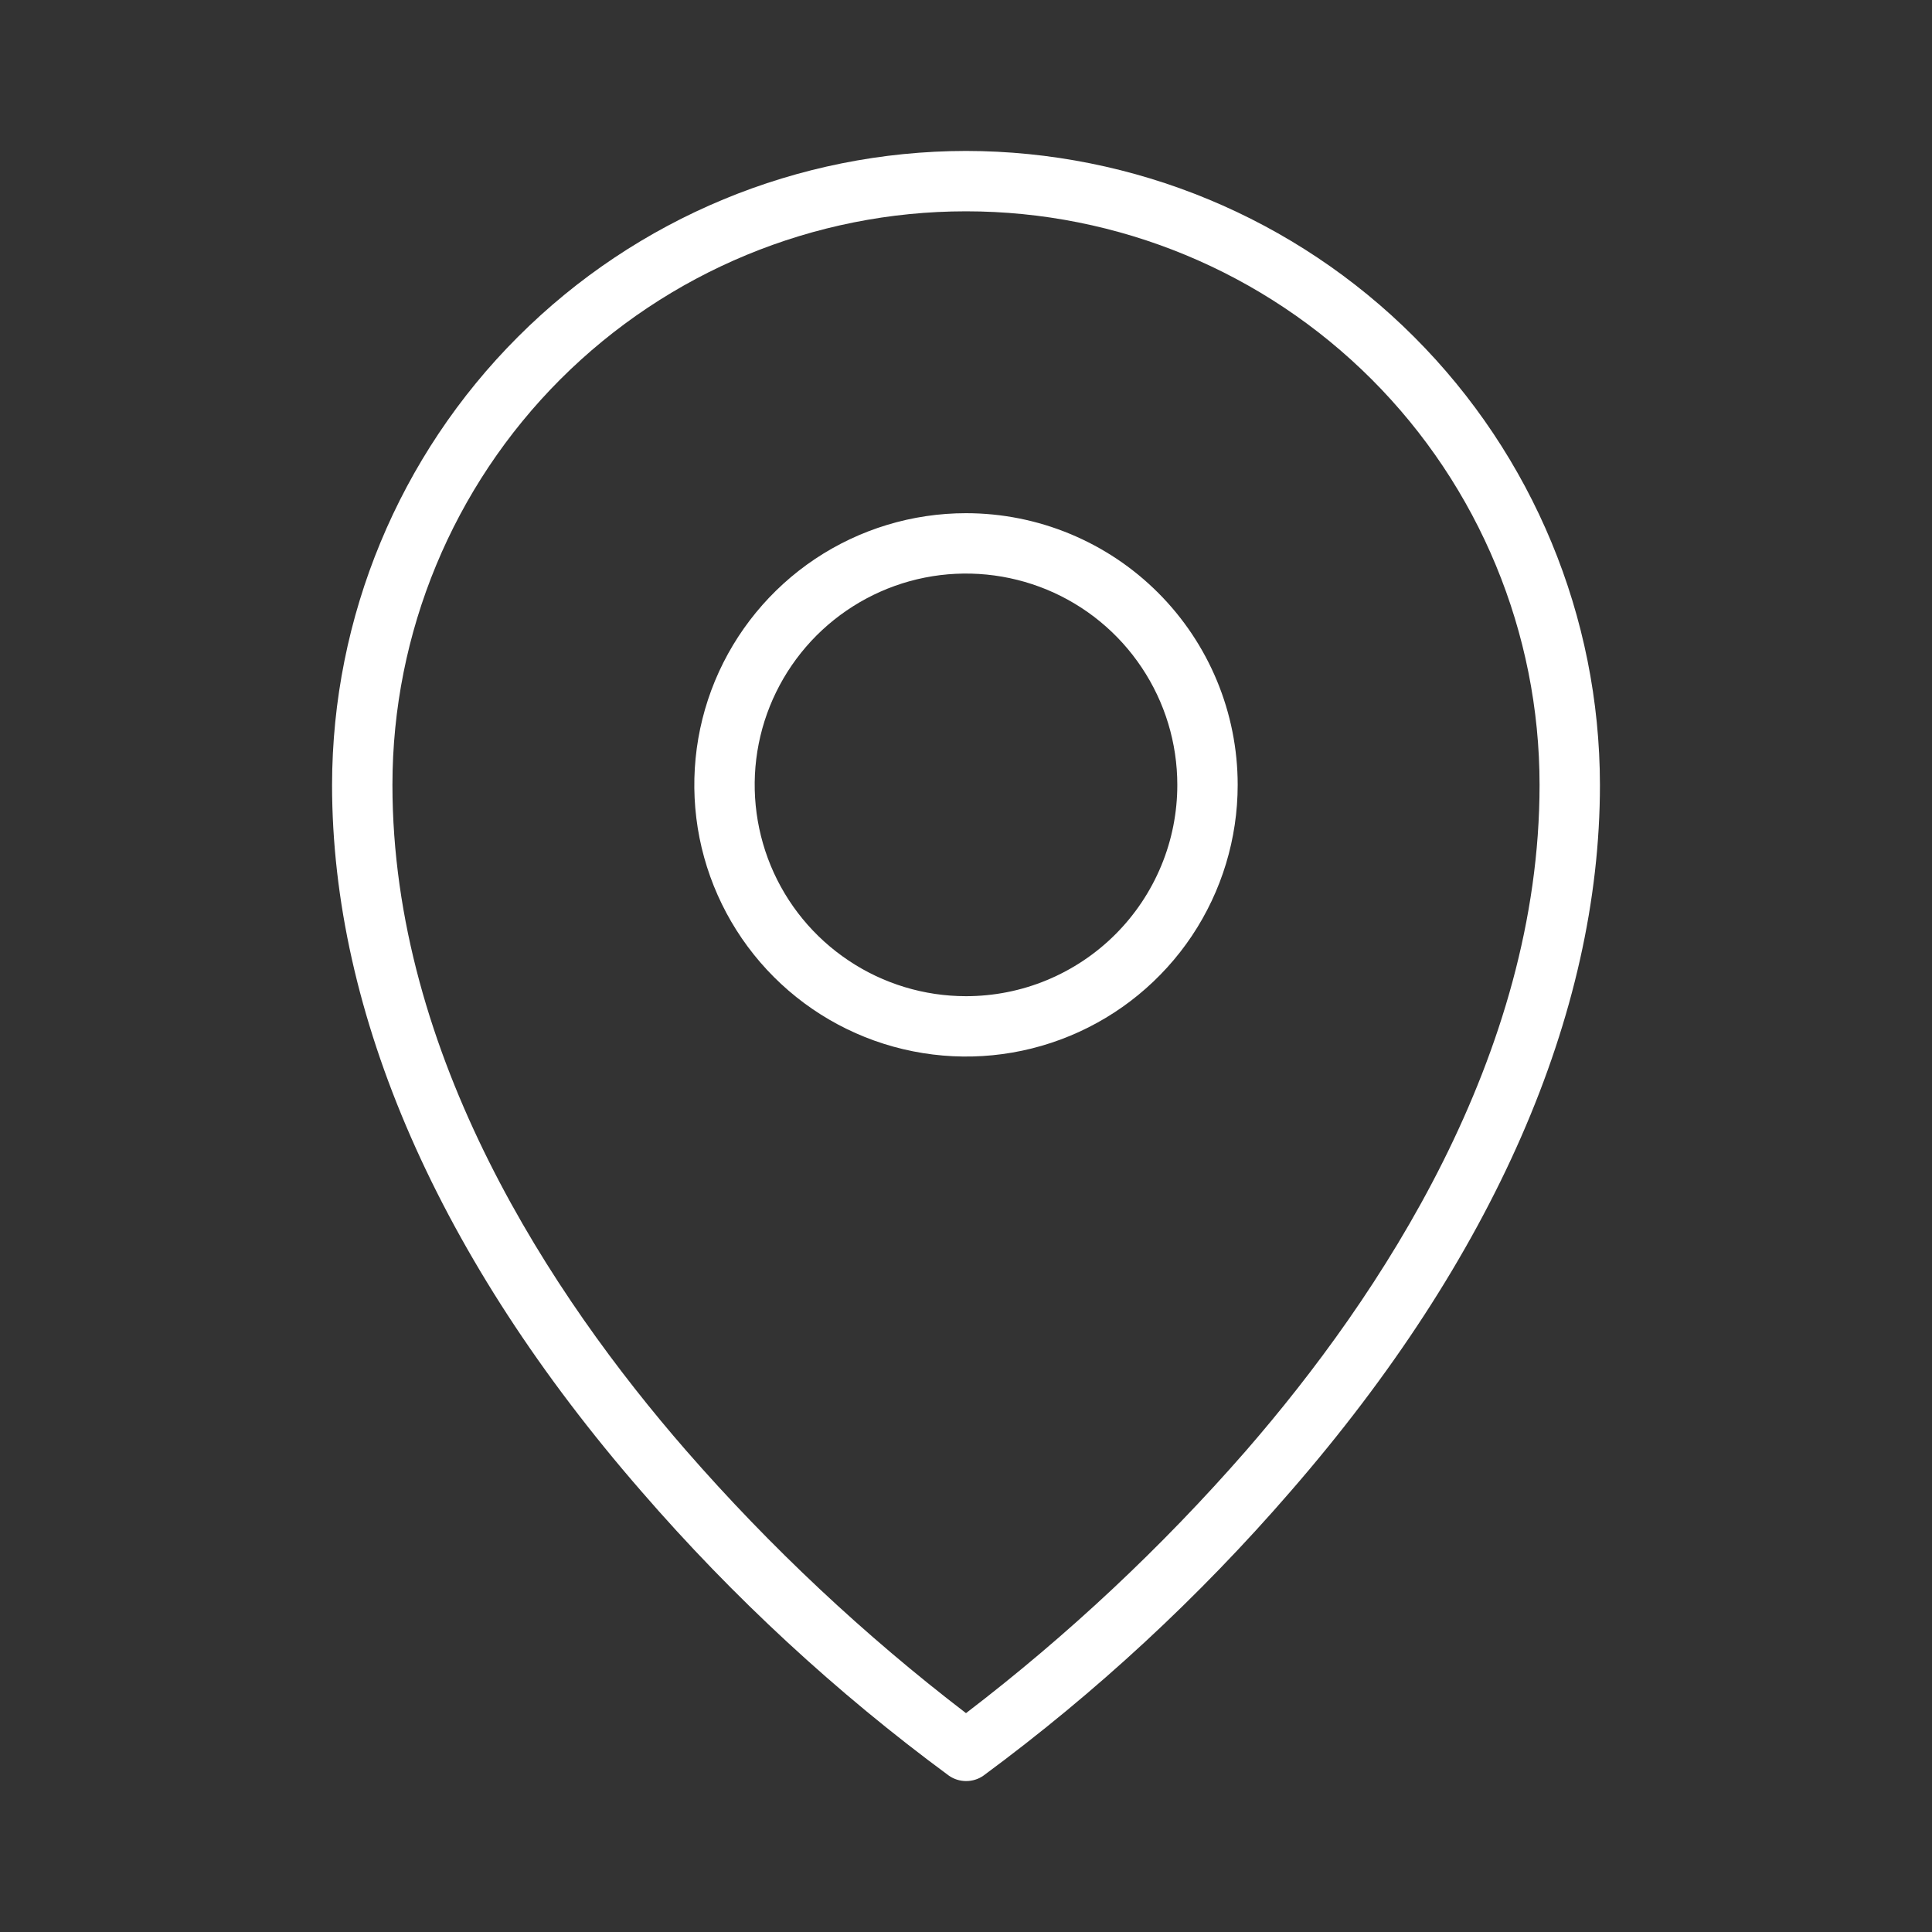 <?xml version="1.0" encoding="UTF-8"?> <svg xmlns="http://www.w3.org/2000/svg" width="32" height="32" viewBox="0 0 32 32" fill="none"><rect x="0" y="0" width="32" height="32" fill="#333333" stroke="none"/><path d="M16 8.5C15.11 8.5 14.24 8.764 13.5 9.258C12.76 9.753 12.183 10.456 11.842 11.278C11.502 12.1 11.413 13.005 11.586 13.878C11.76 14.751 12.189 15.553 12.818 16.182C13.447 16.811 14.249 17.24 15.122 17.413C15.995 17.587 16.9 17.498 17.722 17.157C18.544 16.817 19.247 16.24 19.742 15.5C20.236 14.76 20.5 13.89 20.5 13C20.5 11.806 20.026 10.662 19.182 9.818C18.338 8.974 17.194 8.5 16 8.5ZM16 16.5C15.308 16.5 14.631 16.295 14.056 15.91C13.48 15.526 13.031 14.979 12.766 14.339C12.502 13.7 12.432 12.996 12.567 12.317C12.702 11.638 13.036 11.015 13.525 10.525C14.015 10.036 14.638 9.702 15.317 9.567C15.996 9.432 16.7 9.502 17.339 9.766C17.979 10.031 18.526 10.48 18.91 11.056C19.295 11.631 19.5 12.308 19.5 13C19.5 13.46 19.41 13.915 19.234 14.339C19.058 14.764 18.8 15.15 18.475 15.475C18.15 15.8 17.764 16.058 17.339 16.234C16.915 16.41 16.46 16.5 16 16.5ZM16 2.5C13.216 2.503 10.547 3.61 8.579 5.579C6.61 7.547 5.503 10.216 5.5 13C5.5 16.802 7.271 20.849 10.625 24.703C12.142 26.456 13.85 28.035 15.716 29.41C15.8 29.469 15.9 29.5 16.003 29.5C16.105 29.5 16.205 29.469 16.289 29.41C18.154 28.034 19.859 26.455 21.375 24.703C24.726 20.849 26.5 16.802 26.5 13C26.497 10.216 25.39 7.547 23.421 5.579C21.453 3.61 18.784 2.503 16 2.5ZM20.637 24.029C19.241 25.629 17.687 27.085 16 28.375C14.313 27.083 12.759 25.625 11.363 24.024C9.144 21.475 6.5 17.488 6.5 13C6.5 10.48 7.501 8.064 9.282 6.282C11.064 4.501 13.48 3.5 16 3.5C18.52 3.5 20.936 4.501 22.718 6.282C24.499 8.064 25.5 10.48 25.5 13C25.5 17.488 22.856 21.475 20.637 24.029Z" fill="white"></path></svg> 